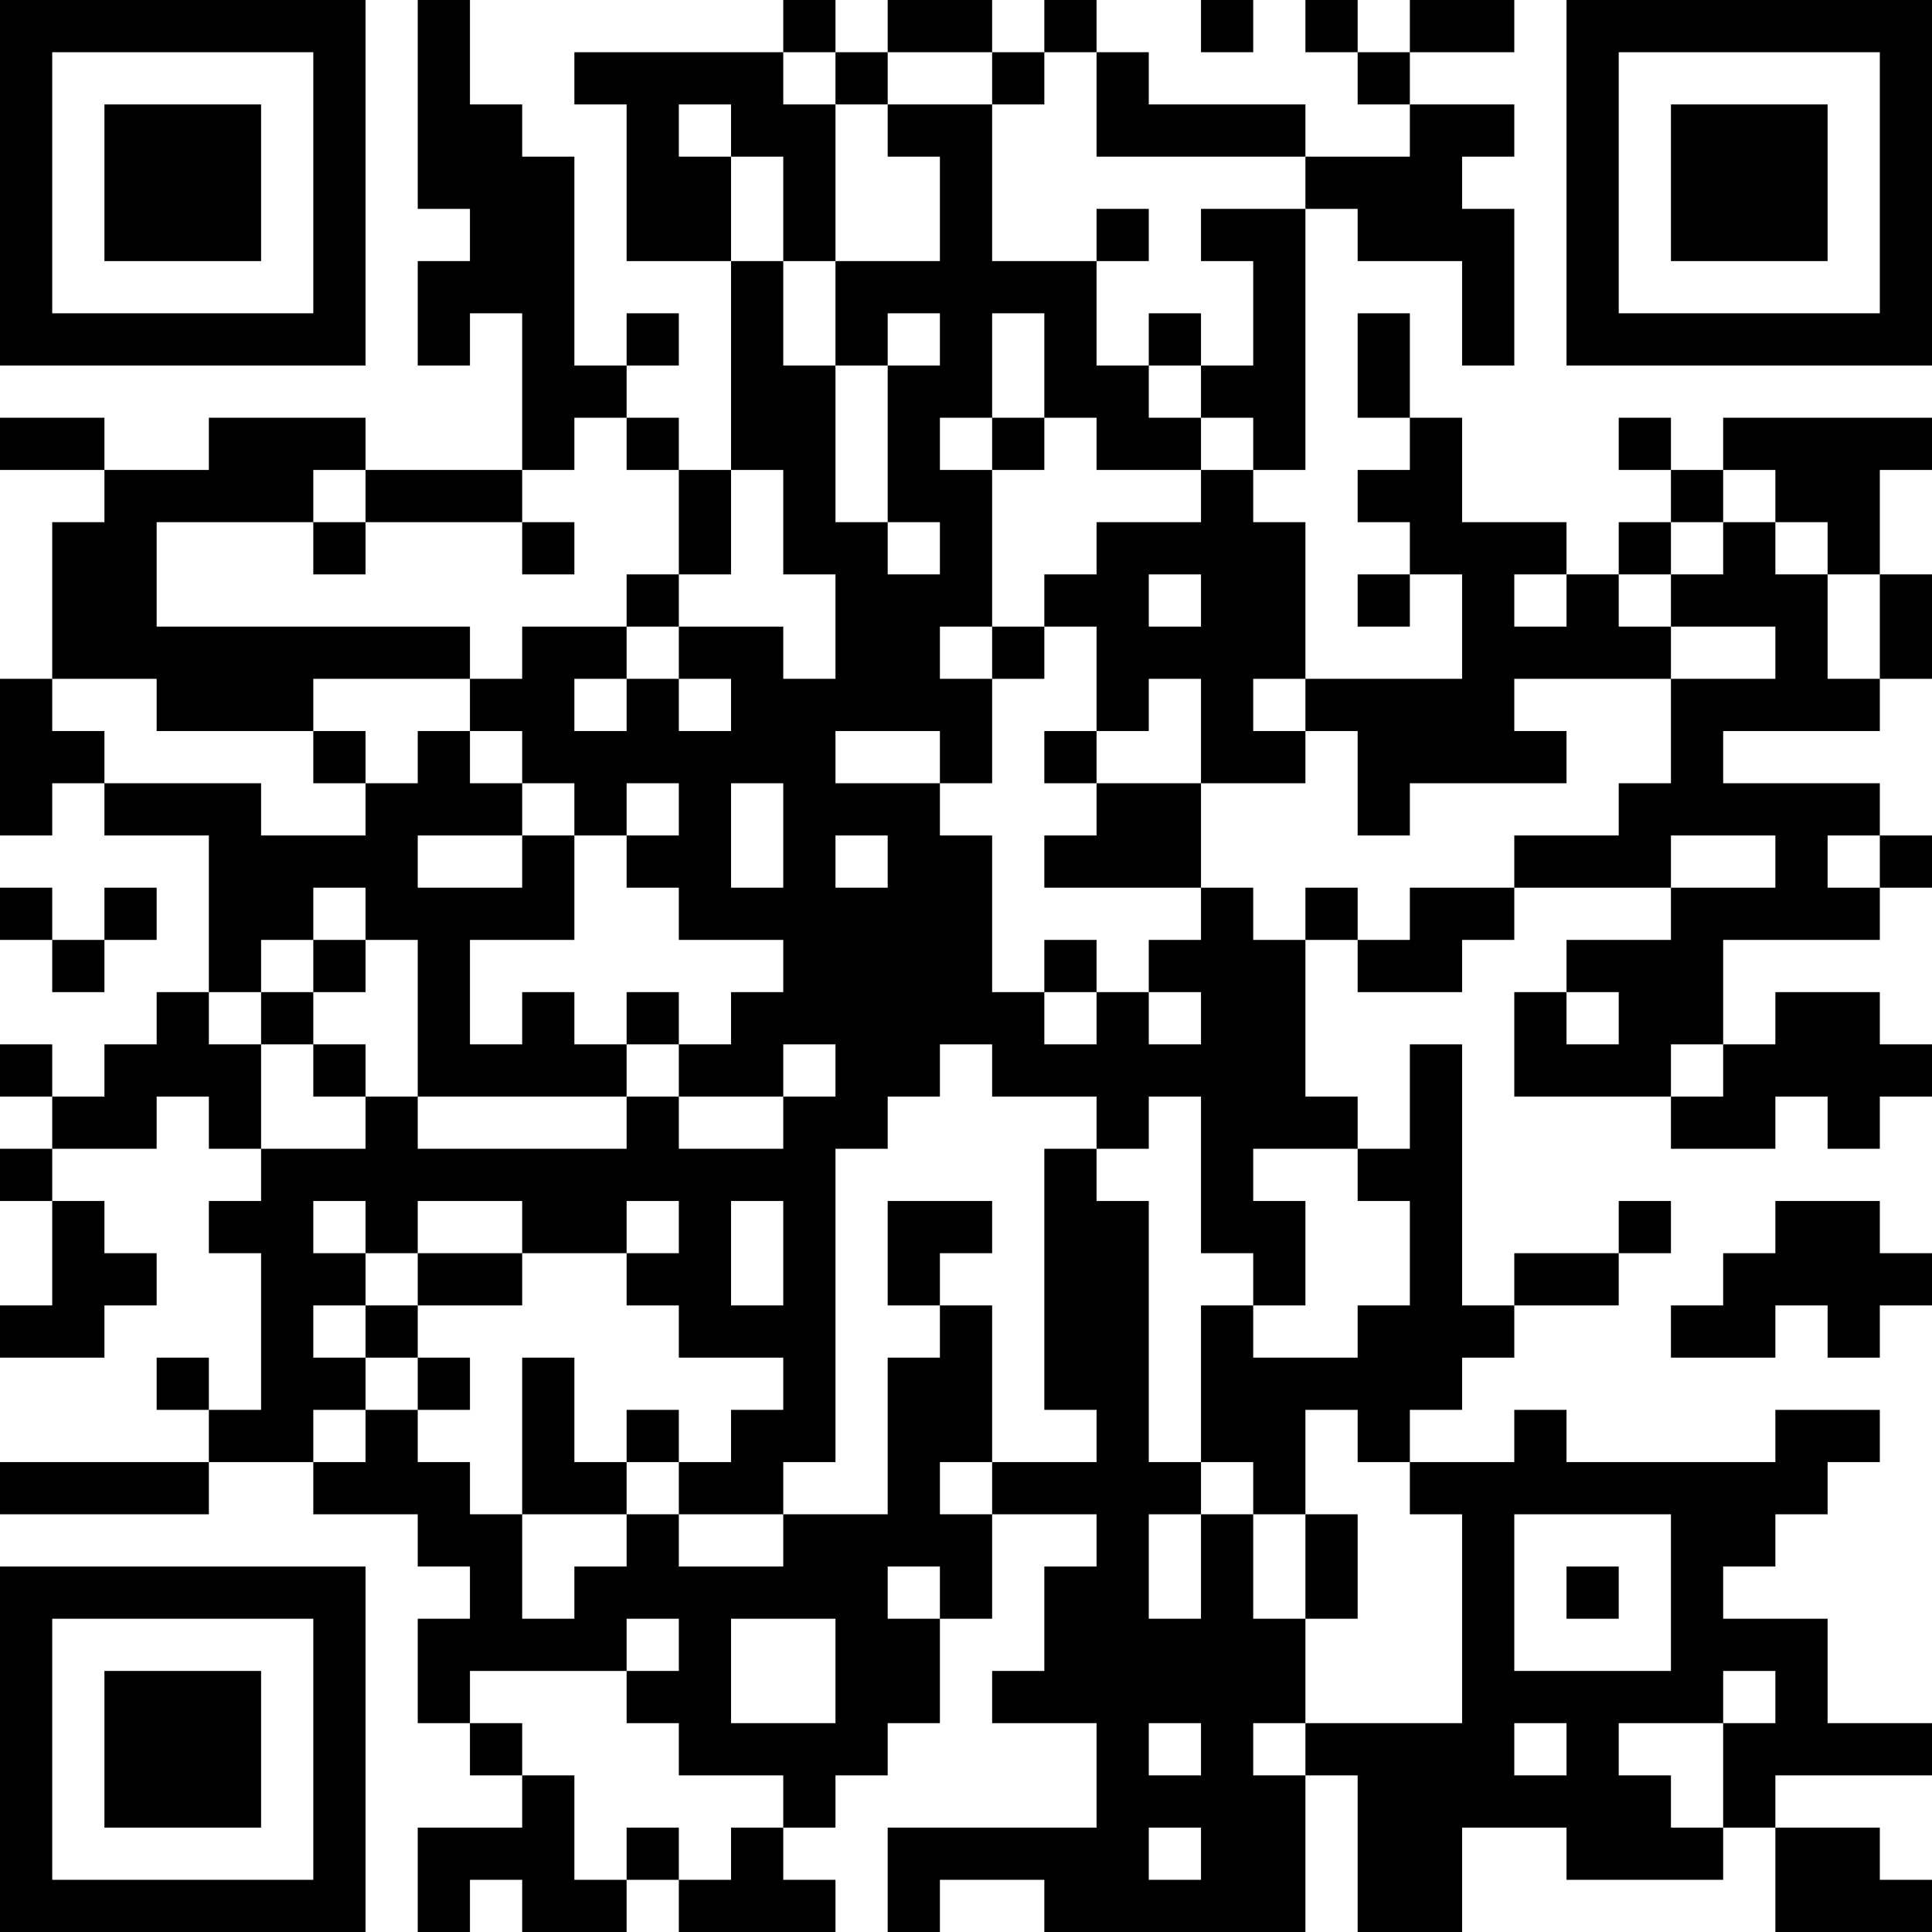 <?xml version="1.0" encoding="UTF-8"?>
<svg xmlns="http://www.w3.org/2000/svg" version="1.1" width="400" height="400" viewBox="0 0 400 400"><rect x="0" y="0" width="400" height="400" fill="#ffffff"/><g transform="scale(10.811)"><g transform="translate(0,0)"><path fill-rule="evenodd" d="M8 0L8 4L9 4L9 5L8 5L8 7L9 7L9 6L10 6L10 9L7 9L7 8L4 8L4 9L2 9L2 8L0 8L0 9L2 9L2 10L1 10L1 13L0 13L0 16L1 16L1 15L2 15L2 16L4 16L4 19L3 19L3 20L2 20L2 21L1 21L1 20L0 20L0 21L1 21L1 22L0 22L0 23L1 23L1 25L0 25L0 26L2 26L2 25L3 25L3 24L2 24L2 23L1 23L1 22L3 22L3 21L4 21L4 22L5 22L5 23L4 23L4 24L5 24L5 27L4 27L4 26L3 26L3 27L4 27L4 28L0 28L0 29L4 29L4 28L6 28L6 29L8 29L8 30L9 30L9 31L8 31L8 33L9 33L9 34L10 34L10 35L8 35L8 37L9 37L9 36L10 36L10 37L12 37L12 36L13 36L13 37L16 37L16 36L15 36L15 35L16 35L16 34L17 34L17 33L18 33L18 31L19 31L19 29L21 29L21 30L20 30L20 32L19 32L19 33L21 33L21 35L17 35L17 37L18 37L18 36L20 36L20 37L25 37L25 34L26 34L26 37L28 37L28 35L30 35L30 36L33 36L33 35L34 35L34 37L37 37L37 36L36 36L36 35L34 35L34 34L37 34L37 33L35 33L35 31L33 31L33 30L34 30L34 29L35 29L35 28L36 28L36 27L34 27L34 28L30 28L30 27L29 27L29 28L27 28L27 27L28 27L28 26L29 26L29 25L31 25L31 24L32 24L32 23L31 23L31 24L29 24L29 25L28 25L28 20L27 20L27 22L26 22L26 21L25 21L25 18L26 18L26 19L28 19L28 18L29 18L29 17L32 17L32 18L30 18L30 19L29 19L29 21L32 21L32 22L34 22L34 21L35 21L35 22L36 22L36 21L37 21L37 20L36 20L36 19L34 19L34 20L33 20L33 18L36 18L36 17L37 17L37 16L36 16L36 15L33 15L33 14L36 14L36 13L37 13L37 11L36 11L36 9L37 9L37 8L33 8L33 9L32 9L32 8L31 8L31 9L32 9L32 10L31 10L31 11L30 11L30 10L28 10L28 8L27 8L27 6L26 6L26 8L27 8L27 9L26 9L26 10L27 10L27 11L26 11L26 12L27 12L27 11L28 11L28 13L25 13L25 10L24 10L24 9L25 9L25 4L26 4L26 5L28 5L28 7L29 7L29 4L28 4L28 3L29 3L29 2L27 2L27 1L29 1L29 0L27 0L27 1L26 1L26 0L25 0L25 1L26 1L26 2L27 2L27 3L25 3L25 2L22 2L22 1L21 1L21 0L20 0L20 1L19 1L19 0L17 0L17 1L16 1L16 0L15 0L15 1L11 1L11 2L12 2L12 5L14 5L14 9L13 9L13 8L12 8L12 7L13 7L13 6L12 6L12 7L11 7L11 3L10 3L10 2L9 2L9 0ZM23 0L23 1L24 1L24 0ZM15 1L15 2L16 2L16 5L15 5L15 3L14 3L14 2L13 2L13 3L14 3L14 5L15 5L15 7L16 7L16 10L17 10L17 11L18 11L18 10L17 10L17 7L18 7L18 6L17 6L17 7L16 7L16 5L18 5L18 3L17 3L17 2L19 2L19 5L21 5L21 7L22 7L22 8L23 8L23 9L21 9L21 8L20 8L20 6L19 6L19 8L18 8L18 9L19 9L19 12L18 12L18 13L19 13L19 15L18 15L18 14L16 14L16 15L18 15L18 16L19 16L19 19L20 19L20 20L21 20L21 19L22 19L22 20L23 20L23 19L22 19L22 18L23 18L23 17L24 17L24 18L25 18L25 17L26 17L26 18L27 18L27 17L29 17L29 16L31 16L31 15L32 15L32 13L34 13L34 12L32 12L32 11L33 11L33 10L34 10L34 11L35 11L35 13L36 13L36 11L35 11L35 10L34 10L34 9L33 9L33 10L32 10L32 11L31 11L31 12L32 12L32 13L29 13L29 14L30 14L30 15L27 15L27 16L26 16L26 14L25 14L25 13L24 13L24 14L25 14L25 15L23 15L23 13L22 13L22 14L21 14L21 12L20 12L20 11L21 11L21 10L23 10L23 9L24 9L24 8L23 8L23 7L24 7L24 5L23 5L23 4L25 4L25 3L21 3L21 1L20 1L20 2L19 2L19 1L17 1L17 2L16 2L16 1ZM21 4L21 5L22 5L22 4ZM22 6L22 7L23 7L23 6ZM11 8L11 9L10 9L10 10L7 10L7 9L6 9L6 10L3 10L3 12L9 12L9 13L6 13L6 14L3 14L3 13L1 13L1 14L2 14L2 15L5 15L5 16L7 16L7 15L8 15L8 14L9 14L9 15L10 15L10 16L8 16L8 17L10 17L10 16L11 16L11 18L9 18L9 20L10 20L10 19L11 19L11 20L12 20L12 21L8 21L8 18L7 18L7 17L6 17L6 18L5 18L5 19L4 19L4 20L5 20L5 22L7 22L7 21L8 21L8 22L12 22L12 21L13 21L13 22L15 22L15 21L16 21L16 20L15 20L15 21L13 21L13 20L14 20L14 19L15 19L15 18L13 18L13 17L12 17L12 16L13 16L13 15L12 15L12 16L11 16L11 15L10 15L10 14L9 14L9 13L10 13L10 12L12 12L12 13L11 13L11 14L12 14L12 13L13 13L13 14L14 14L14 13L13 13L13 12L15 12L15 13L16 13L16 11L15 11L15 9L14 9L14 11L13 11L13 9L12 9L12 8ZM19 8L19 9L20 9L20 8ZM6 10L6 11L7 11L7 10ZM10 10L10 11L11 11L11 10ZM12 11L12 12L13 12L13 11ZM22 11L22 12L23 12L23 11ZM29 11L29 12L30 12L30 11ZM19 12L19 13L20 13L20 12ZM6 14L6 15L7 15L7 14ZM20 14L20 15L21 15L21 16L20 16L20 17L23 17L23 15L21 15L21 14ZM14 15L14 17L15 17L15 15ZM16 16L16 17L17 17L17 16ZM32 16L32 17L34 17L34 16ZM35 16L35 17L36 17L36 16ZM0 17L0 18L1 18L1 19L2 19L2 18L3 18L3 17L2 17L2 18L1 18L1 17ZM6 18L6 19L5 19L5 20L6 20L6 21L7 21L7 20L6 20L6 19L7 19L7 18ZM20 18L20 19L21 19L21 18ZM12 19L12 20L13 20L13 19ZM30 19L30 20L31 20L31 19ZM18 20L18 21L17 21L17 22L16 22L16 28L15 28L15 29L13 29L13 28L14 28L14 27L15 27L15 26L13 26L13 25L12 25L12 24L13 24L13 23L12 23L12 24L10 24L10 23L8 23L8 24L7 24L7 23L6 23L6 24L7 24L7 25L6 25L6 26L7 26L7 27L6 27L6 28L7 28L7 27L8 27L8 28L9 28L9 29L10 29L10 31L11 31L11 30L12 30L12 29L13 29L13 30L15 30L15 29L17 29L17 26L18 26L18 25L19 25L19 28L18 28L18 29L19 29L19 28L21 28L21 27L20 27L20 22L21 22L21 23L22 23L22 28L23 28L23 29L22 29L22 31L23 31L23 29L24 29L24 31L25 31L25 33L24 33L24 34L25 34L25 33L28 33L28 29L27 29L27 28L26 28L26 27L25 27L25 29L24 29L24 28L23 28L23 25L24 25L24 26L26 26L26 25L27 25L27 23L26 23L26 22L24 22L24 23L25 23L25 25L24 25L24 24L23 24L23 21L22 21L22 22L21 22L21 21L19 21L19 20ZM32 20L32 21L33 21L33 20ZM14 23L14 25L15 25L15 23ZM17 23L17 25L18 25L18 24L19 24L19 23ZM34 23L34 24L33 24L33 25L32 25L32 26L34 26L34 25L35 25L35 26L36 26L36 25L37 25L37 24L36 24L36 23ZM8 24L8 25L7 25L7 26L8 26L8 27L9 27L9 26L8 26L8 25L10 25L10 24ZM10 26L10 29L12 29L12 28L13 28L13 27L12 27L12 28L11 28L11 26ZM25 29L25 31L26 31L26 29ZM29 29L29 32L32 32L32 29ZM17 30L17 31L18 31L18 30ZM30 30L30 31L31 31L31 30ZM12 31L12 32L9 32L9 33L10 33L10 34L11 34L11 36L12 36L12 35L13 35L13 36L14 36L14 35L15 35L15 34L13 34L13 33L12 33L12 32L13 32L13 31ZM14 31L14 33L16 33L16 31ZM33 32L33 33L31 33L31 34L32 34L32 35L33 35L33 33L34 33L34 32ZM22 33L22 34L23 34L23 33ZM29 33L29 34L30 34L30 33ZM22 35L22 36L23 36L23 35ZM0 0L0 7L7 7L7 0ZM1 1L1 6L6 6L6 1ZM2 2L2 5L5 5L5 2ZM30 0L30 7L37 7L37 0ZM31 1L31 6L36 6L36 1ZM32 2L32 5L35 5L35 2ZM0 30L0 37L7 37L7 30ZM1 31L1 36L6 36L6 31ZM2 32L2 35L5 35L5 32Z" fill="#000000"/></g></g></svg>
